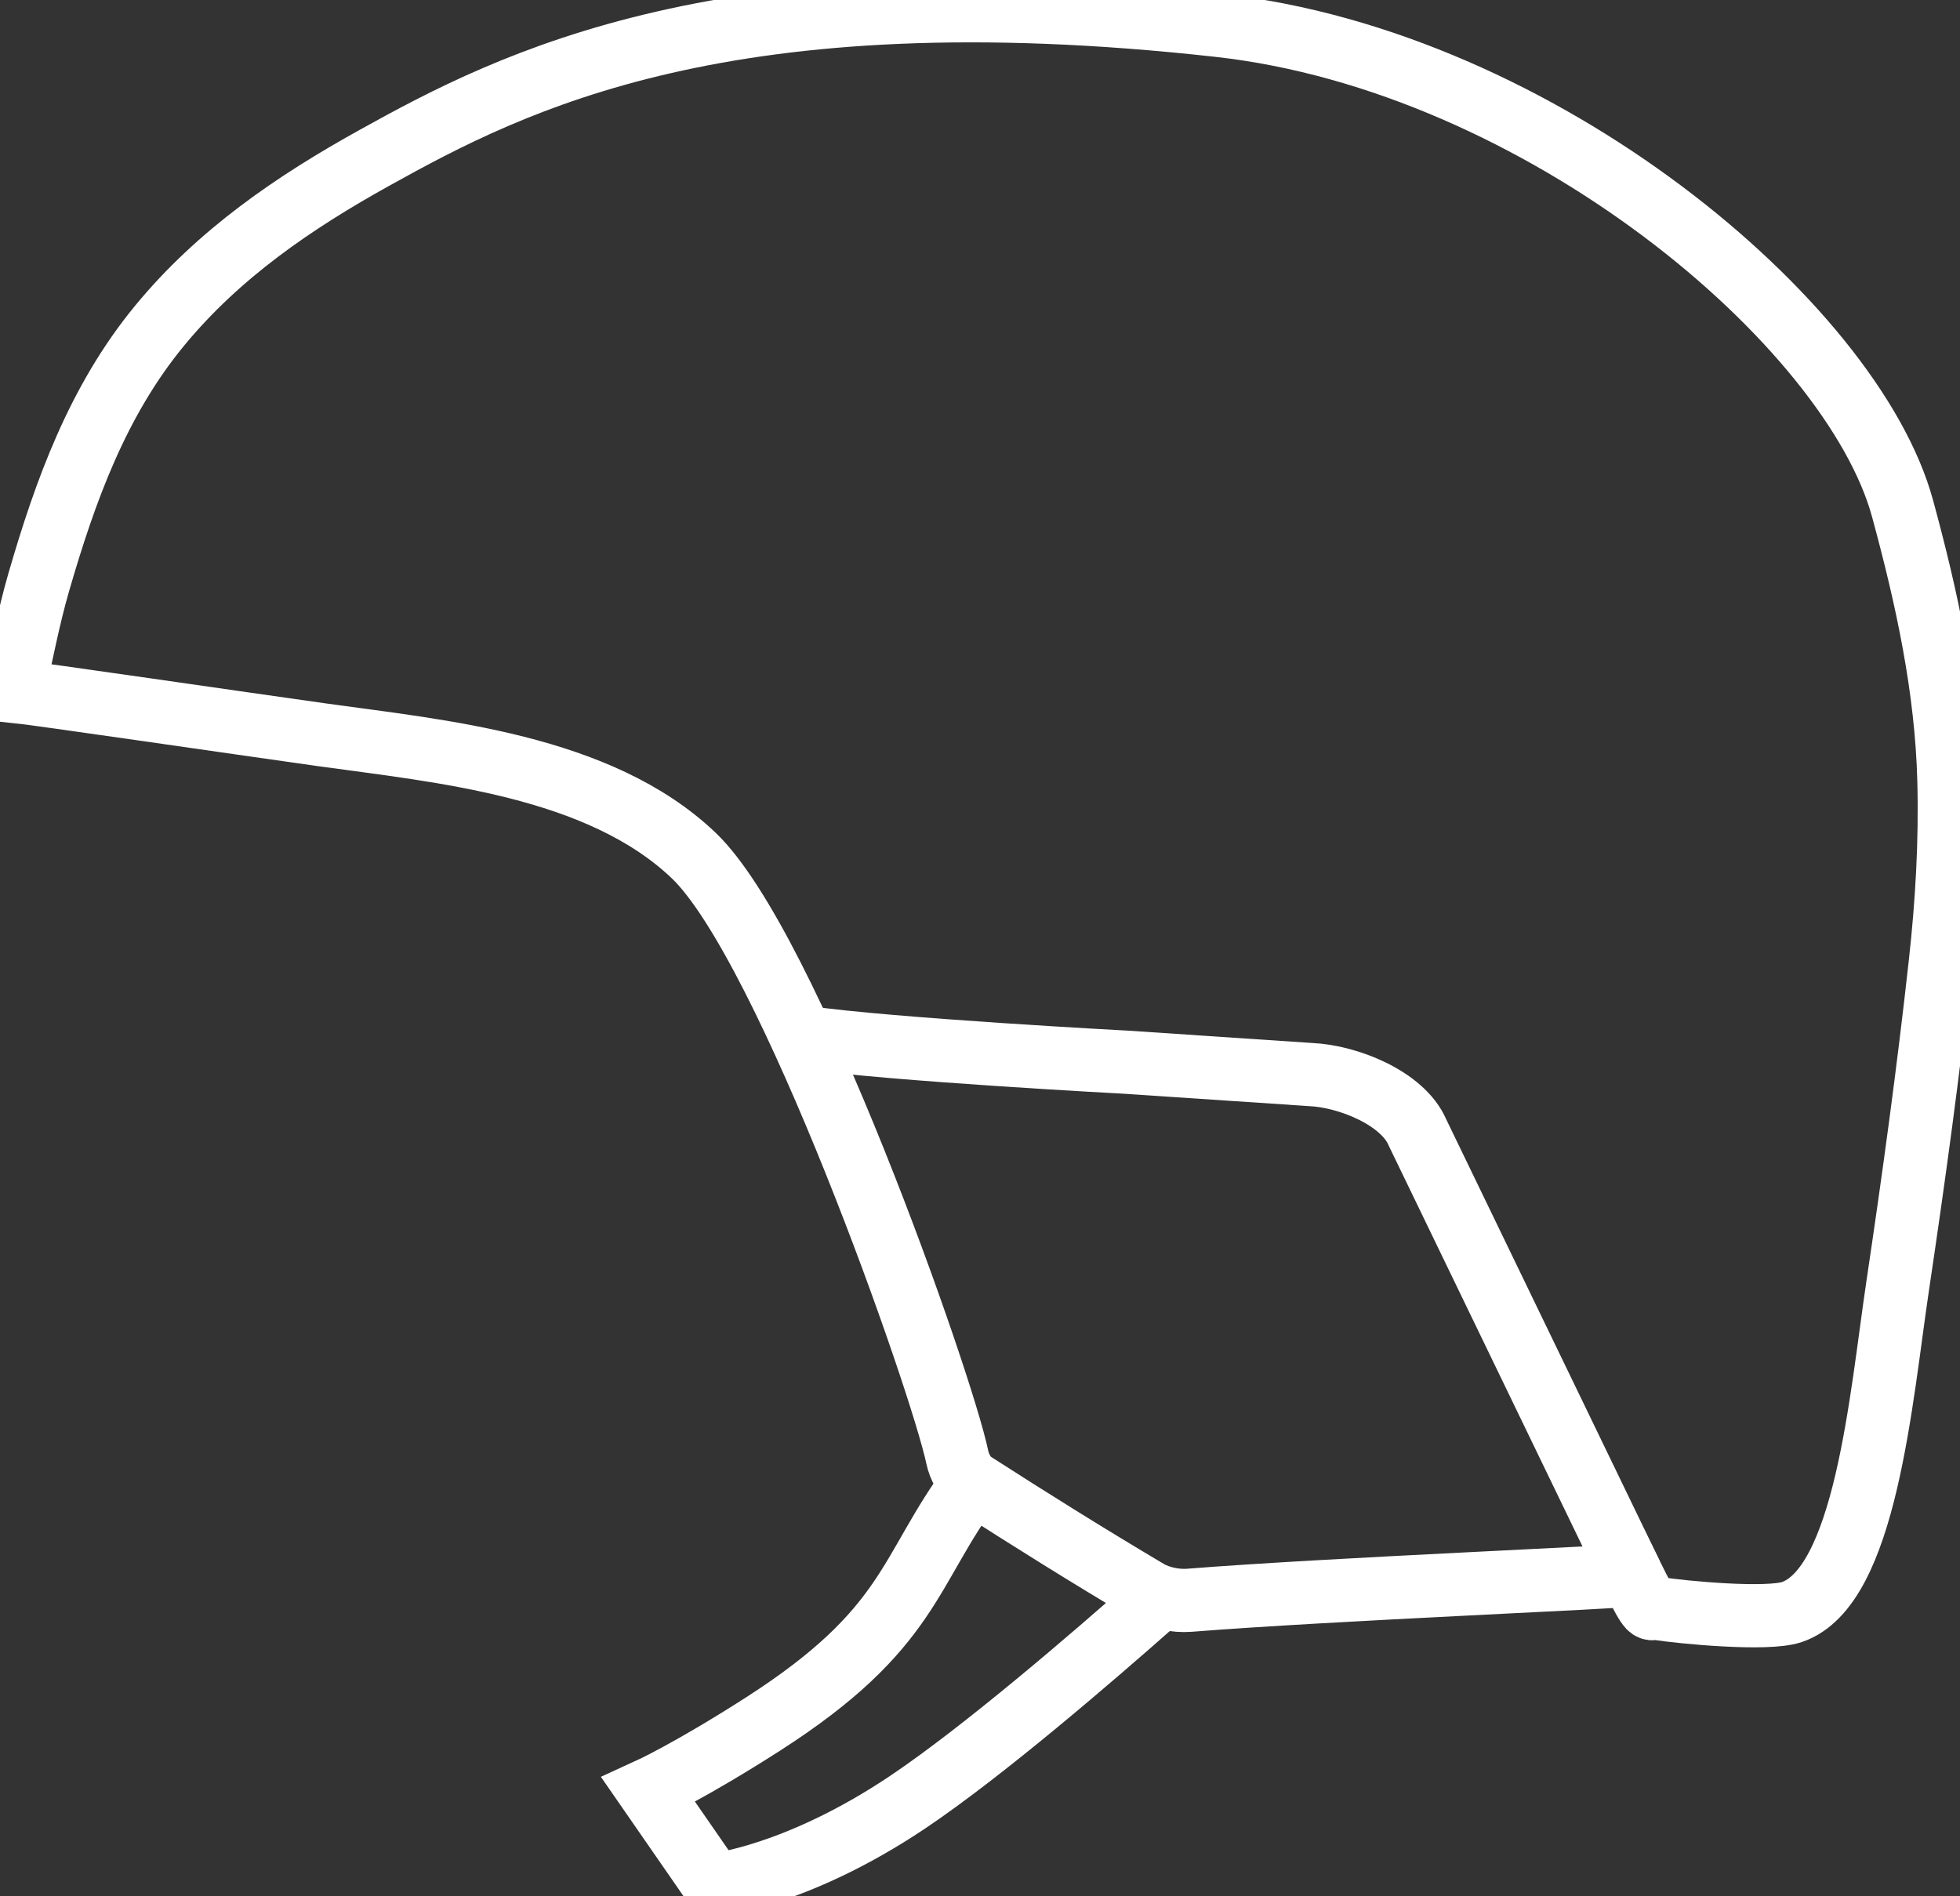 <svg width="31" height="30" viewBox="0 0 31 30" fill="none" xmlns="http://www.w3.org/2000/svg">
<rect x="0" y="0" width="31" height="30" fill="#333333" stroke="none"/>
<g clip-path="url(#clip0_65_675)">
<path d="M15.386 23.457C14.353 24.85 14.418 25.765 12.076 27.27C10.915 28.016 10.255 28.317 10.255 28.317L11.296 29.821C11.296 29.821 12.597 29.69 14.353 28.513C15.55 27.71 17.292 26.208 18.279 25.334" stroke="white" stroke-miterlimit="10"/>
<path d="M30.825 12.355C30.788 10.89 30.476 9.459 30.092 8.047C29.298 5.126 24.365 0.969 19.282 0.403C11.491 -0.465 8.1 1.286 5.924 2.496C4.655 3.2 3.46 4.015 2.523 5.154C1.546 6.342 1.034 7.758 0.613 9.211C0.451 9.769 0.345 10.344 0.208 10.934C0.575 10.972 3.79 11.442 5.102 11.626C6.952 11.885 9.471 12.104 10.97 13.533C12.47 14.962 14.894 21.87 15.142 23.058C15.172 23.204 15.267 23.38 15.386 23.457C16.299 24.044 17.219 24.619 18.152 25.172C18.337 25.282 18.595 25.334 18.811 25.317C21.061 25.138 25.747 24.951 25.802 24.915C26.133 25.583 26.088 25.428 26.207 25.446C26.617 25.509 27.945 25.636 28.339 25.504C29.51 25.111 29.75 22.116 30.014 20.345C30.267 18.648 30.5 16.947 30.688 15.242C30.794 14.286 30.85 13.316 30.825 12.355Z" stroke="white" stroke-miterlimit="10"/>
<path d="M12.727 16.411C14.093 16.608 17.801 16.804 17.801 16.804L20.728 17C21.317 17.025 22.187 17.371 22.419 17.916L25.802 24.915" stroke="white" stroke-miterlimit="10"/>
</g>
<defs>
<clipPath id="clip0_65_675">
<rect width="31" height="30" fill="white"/>
</clipPath>
</defs>
</svg>
